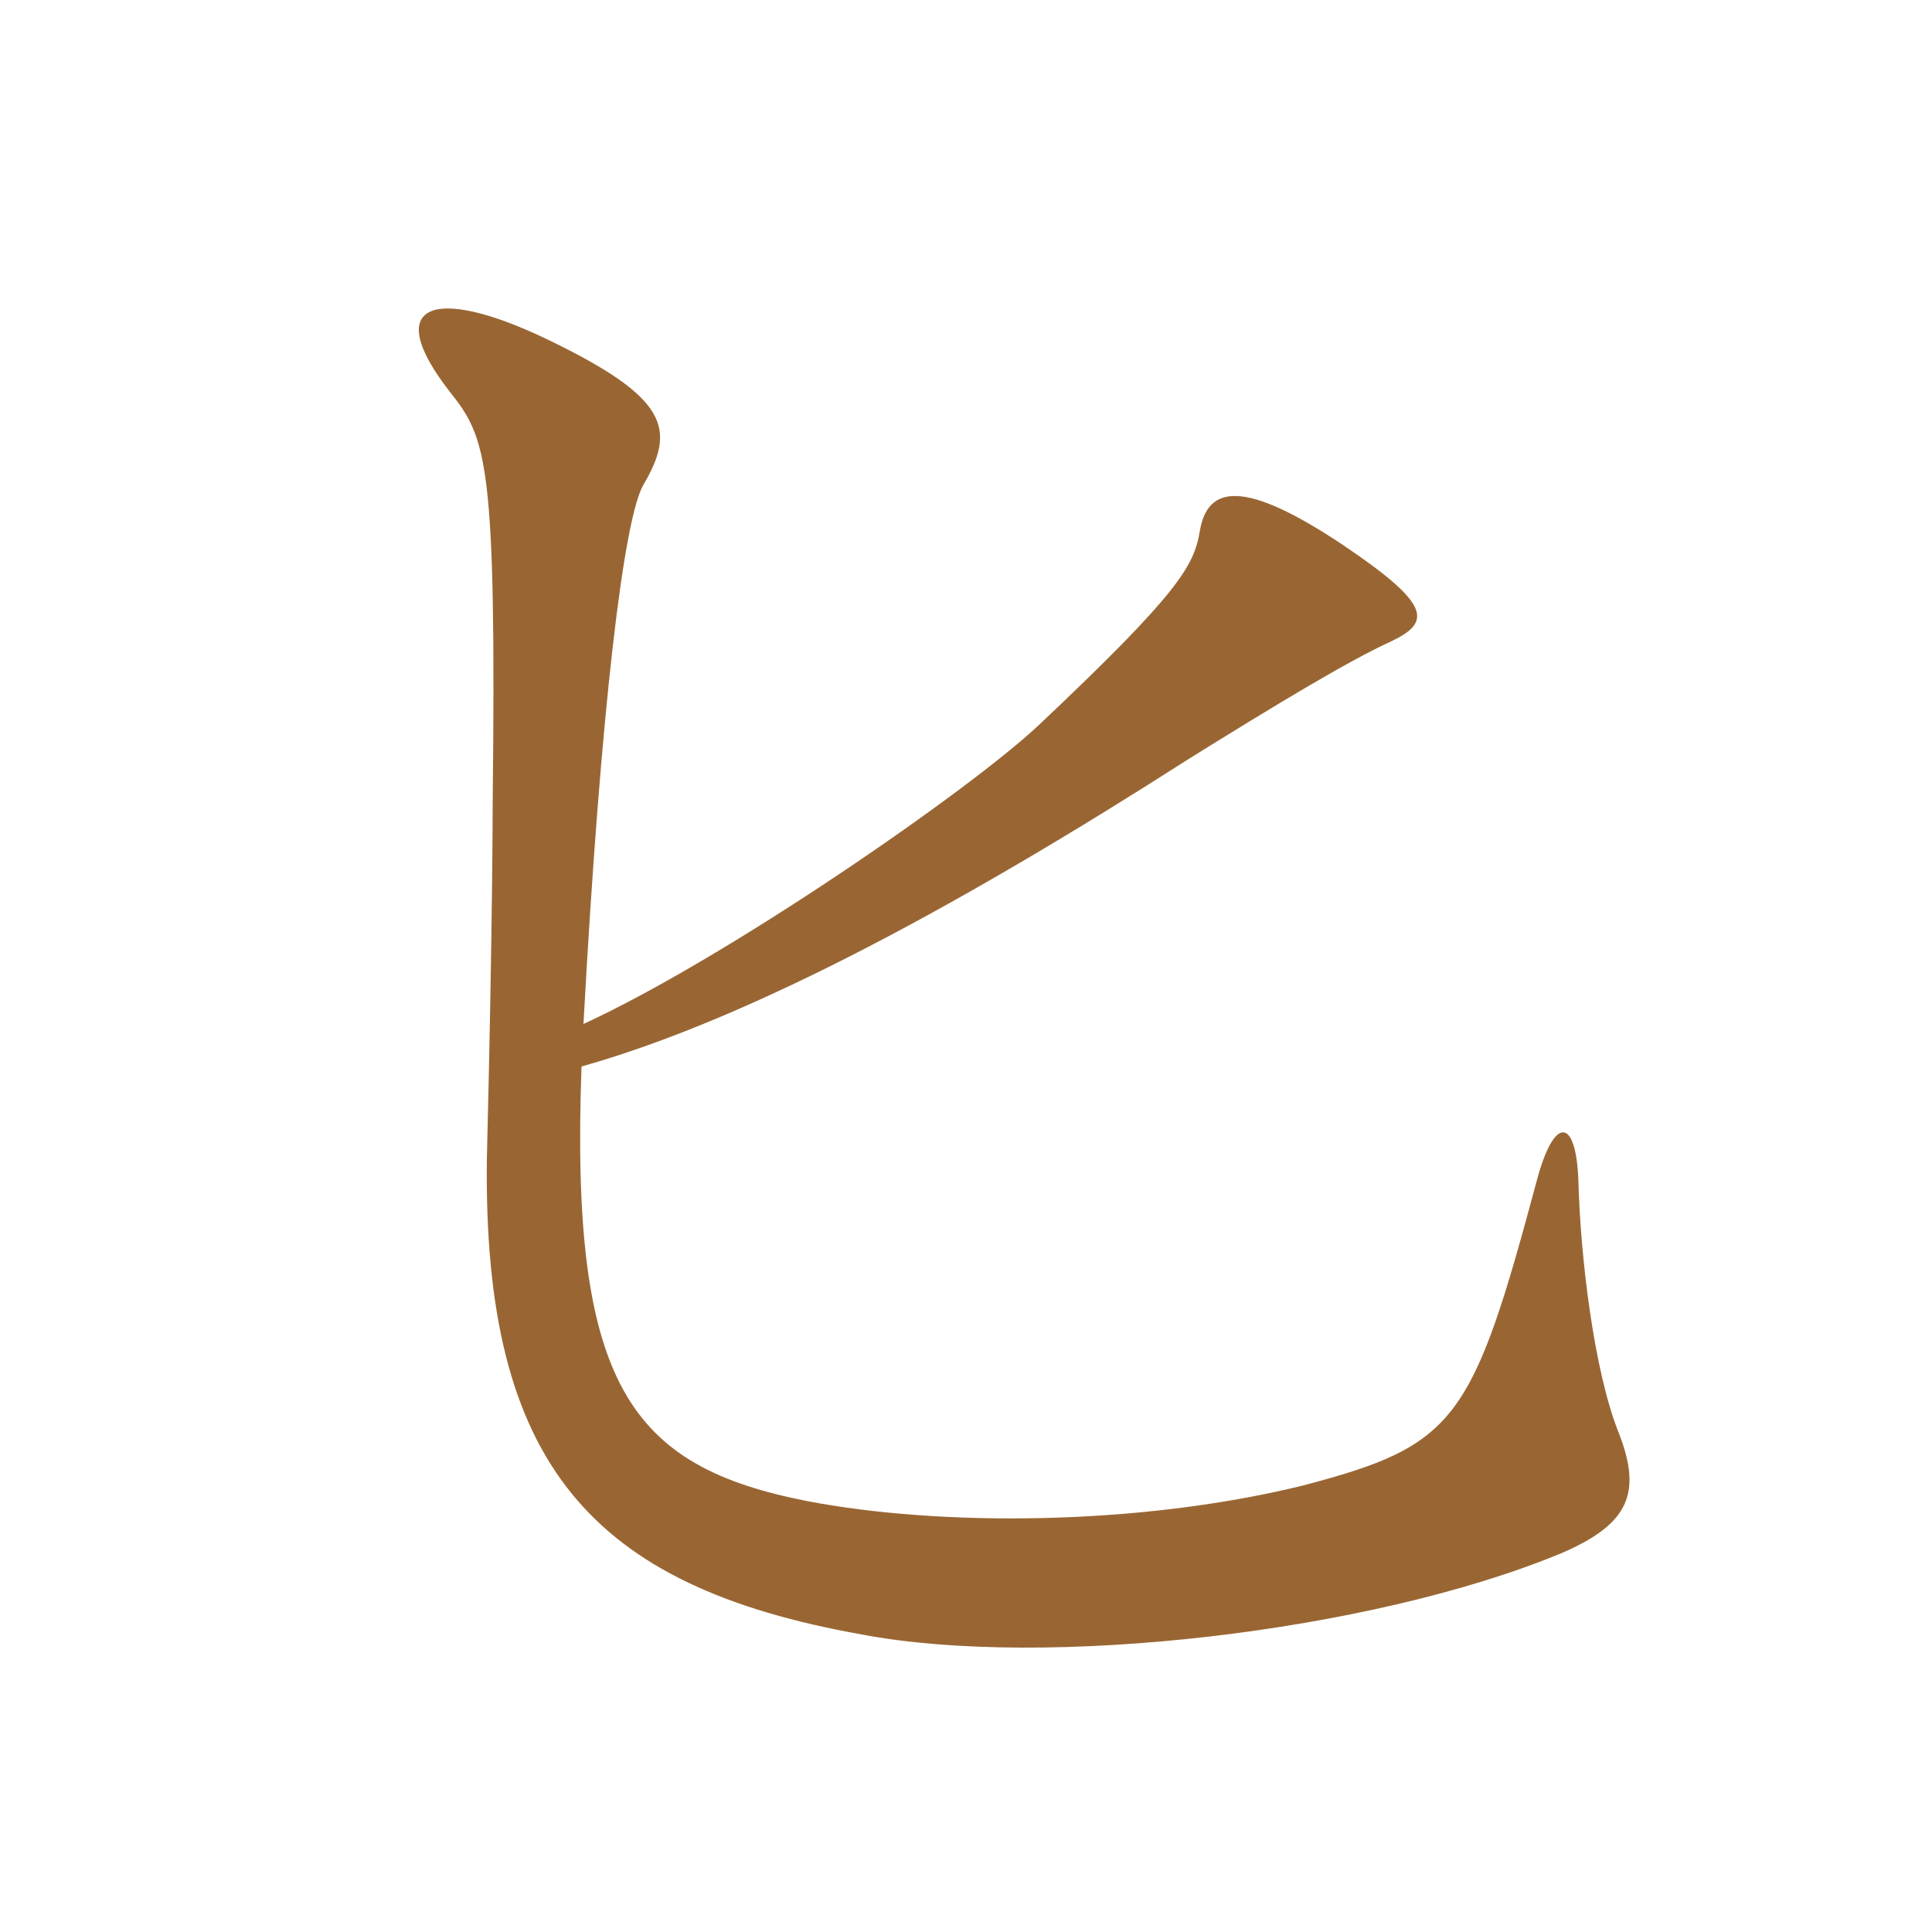 <svg xmlns="http://www.w3.org/2000/svg" xmlns:xlink="http://www.w3.org/1999/xlink" width="150" height="150"><path fill="#996633" padding="10" d="M125.70 111.30C123.75 106.50 122.70 97.50 122.55 91.80C122.40 86.85 120.75 86.55 119.40 91.35C114.30 110.40 113.10 112.20 101.10 115.35C88.20 118.50 72.90 118.50 62.70 116.55C48.90 113.85 44.25 107.55 45.15 82.80C58.50 79.05 75.15 69.90 92.25 58.95C99 54.75 104.70 51.30 108 49.80C111.15 48.30 111.15 46.95 104.25 42.30C96.60 37.20 93.75 37.65 93.15 41.25C92.70 43.95 91.50 46.05 80.70 56.25C75.30 61.35 56.40 74.40 45.30 79.50C46.65 54.75 48.45 40.20 49.95 37.65C52.50 33.30 51.90 30.90 42.60 26.40C33.60 22.05 29.55 23.55 34.95 30.45C37.80 34.05 38.55 35.85 38.25 62.55C38.25 62.55 38.25 71.85 37.80 90C37.50 113.70 45.90 123.15 66.90 126.90C81.15 129.60 106.35 126.75 121.20 120.60C126.45 118.35 127.50 115.95 125.70 111.30Z"/></svg>